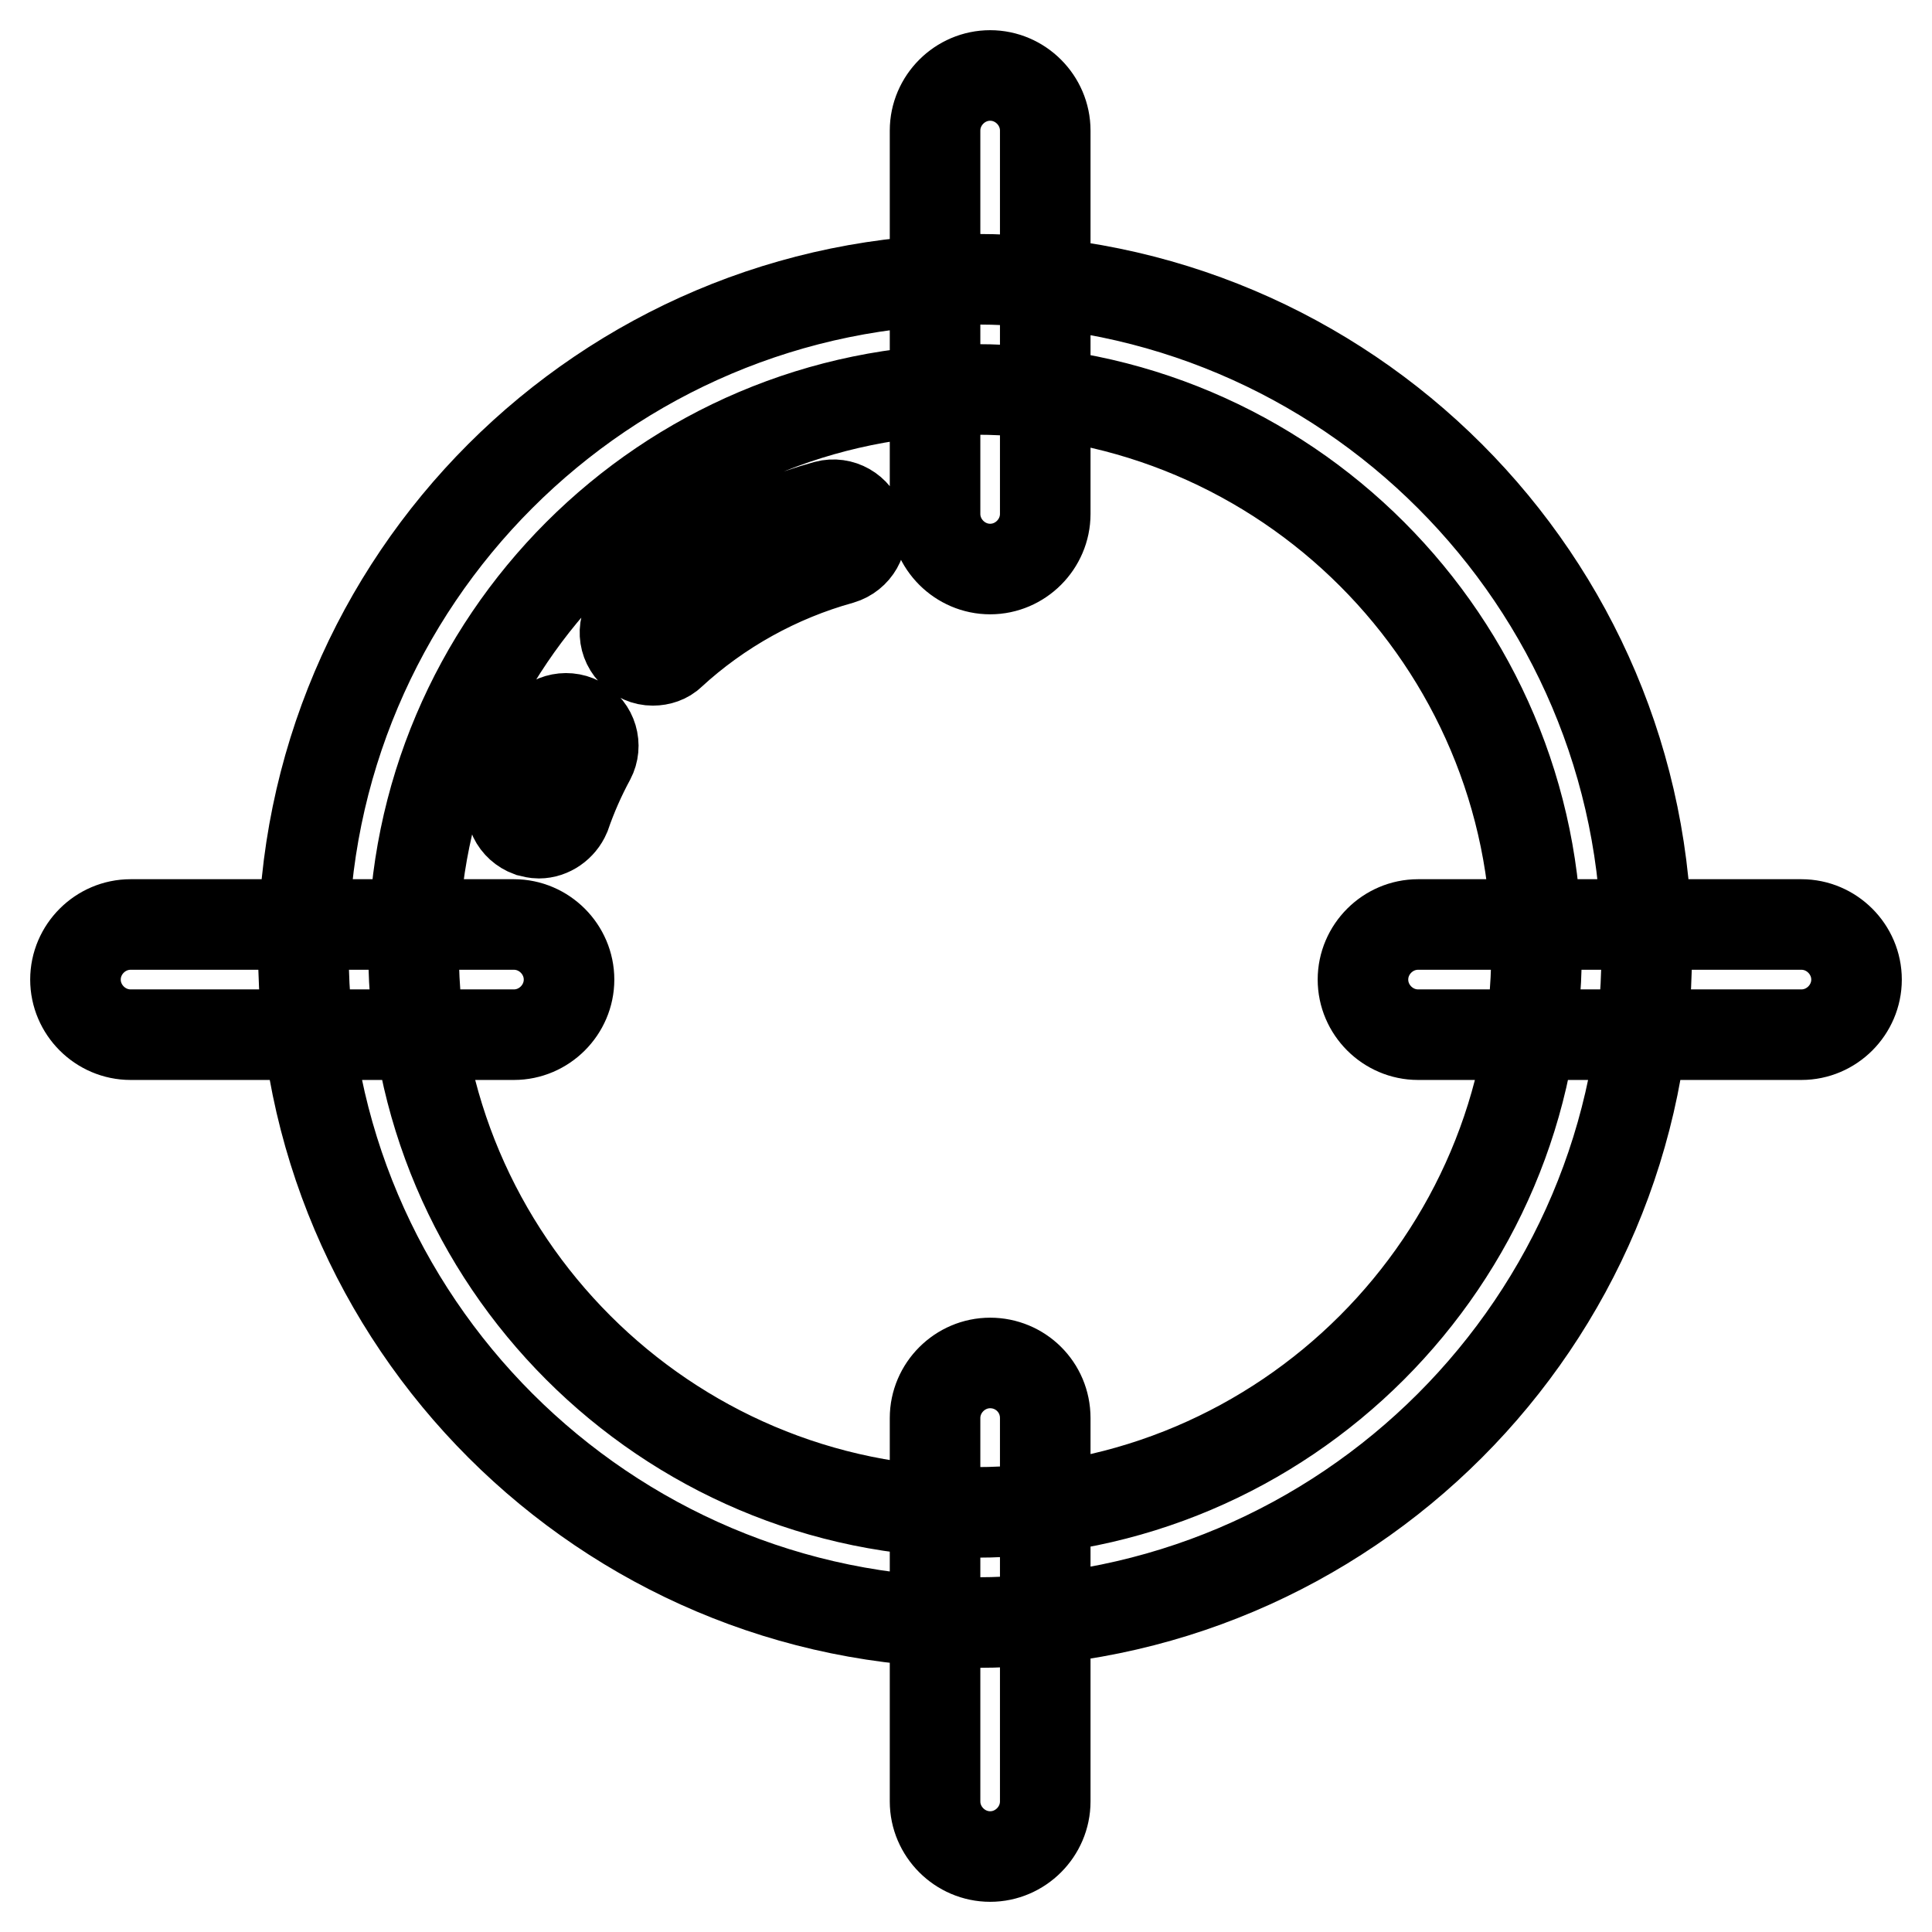 <?xml version="1.0" encoding="utf-8"?>
<!-- Svg Vector Icons : http://www.onlinewebfonts.com/icon -->
<!DOCTYPE svg PUBLIC "-//W3C//DTD SVG 1.1//EN" "http://www.w3.org/Graphics/SVG/1.1/DTD/svg11.dtd">
<svg version="1.1" xmlns="http://www.w3.org/2000/svg" xmlns:xlink="http://www.w3.org/1999/xlink" x="0px" y="0px" viewBox="0 0 256 256" enable-background="new 0 0 256 256" xml:space="preserve">
<g> <path stroke-width="12" fill-opacity="0" stroke="#000000"  d="M129.2,215c-49,0-89-39.9-89-89c0-49.1,39.9-89,89-89c49.1,0,89,39.9,89,89 C218.2,175.1,178.3,215,129.2,215z M129.2,51.6c-41,0-74.4,33.4-74.4,74.4c0,41,33.4,74.4,74.4,74.4c41,0,74.4-33.4,74.4-74.4 C203.6,85,170.3,51.6,129.2,51.6z M86.5,87.5c-1,0-1.9-0.4-2.7-1.2c-1.4-1.5-1.3-3.8,0.2-5.1c7.2-6.7,16.1-11.6,25.5-14.2 c1.9-0.5,3.9,0.6,4.5,2.6c0.5,1.9-0.6,3.9-2.6,4.5c-8.3,2.3-16.1,6.6-22.5,12.5C88.3,87.2,87.4,87.5,86.5,87.5z M71.4,110.4 c-0.4,0-0.8-0.1-1.2-0.2c-1.9-0.7-2.9-2.7-2.2-4.6c1-2.9,2.3-5.8,3.8-8.5c0.9-1.8,3.2-2.4,4.9-1.5c1.8,1,2.4,3.2,1.5,4.9 c-1.3,2.4-2.4,4.9-3.3,7.5C74.3,109.4,72.9,110.4,71.4,110.4z M131.2,75.4c-4,0-7.3-3.3-7.3-7.3V17.3c0-4,3.3-7.3,7.3-7.3 c4,0,7.3,3.3,7.3,7.3v50.8C138.5,72.1,135.2,75.4,131.2,75.4z M131.2,246c-4,0-7.3-3.3-7.3-7.3v-50.8c0-4,3.3-7.3,7.3-7.3 c4,0,7.3,3.2,7.3,7.3v50.8C138.5,242.7,135.2,246,131.2,246z M238.7,137.1h-50.8c-4,0-7.3-3.3-7.3-7.3c0-4,3.3-7.3,7.3-7.3h50.8 c4,0,7.3,3.3,7.3,7.3C246,133.8,242.7,137.1,238.7,137.1z M68.1,137.1H17.3c-4,0-7.3-3.3-7.3-7.3c0-4,3.3-7.3,7.3-7.3h50.8 c4,0,7.3,3.3,7.3,7.3C75.4,133.8,72.1,137.1,68.1,137.1z"/></g>
</svg>